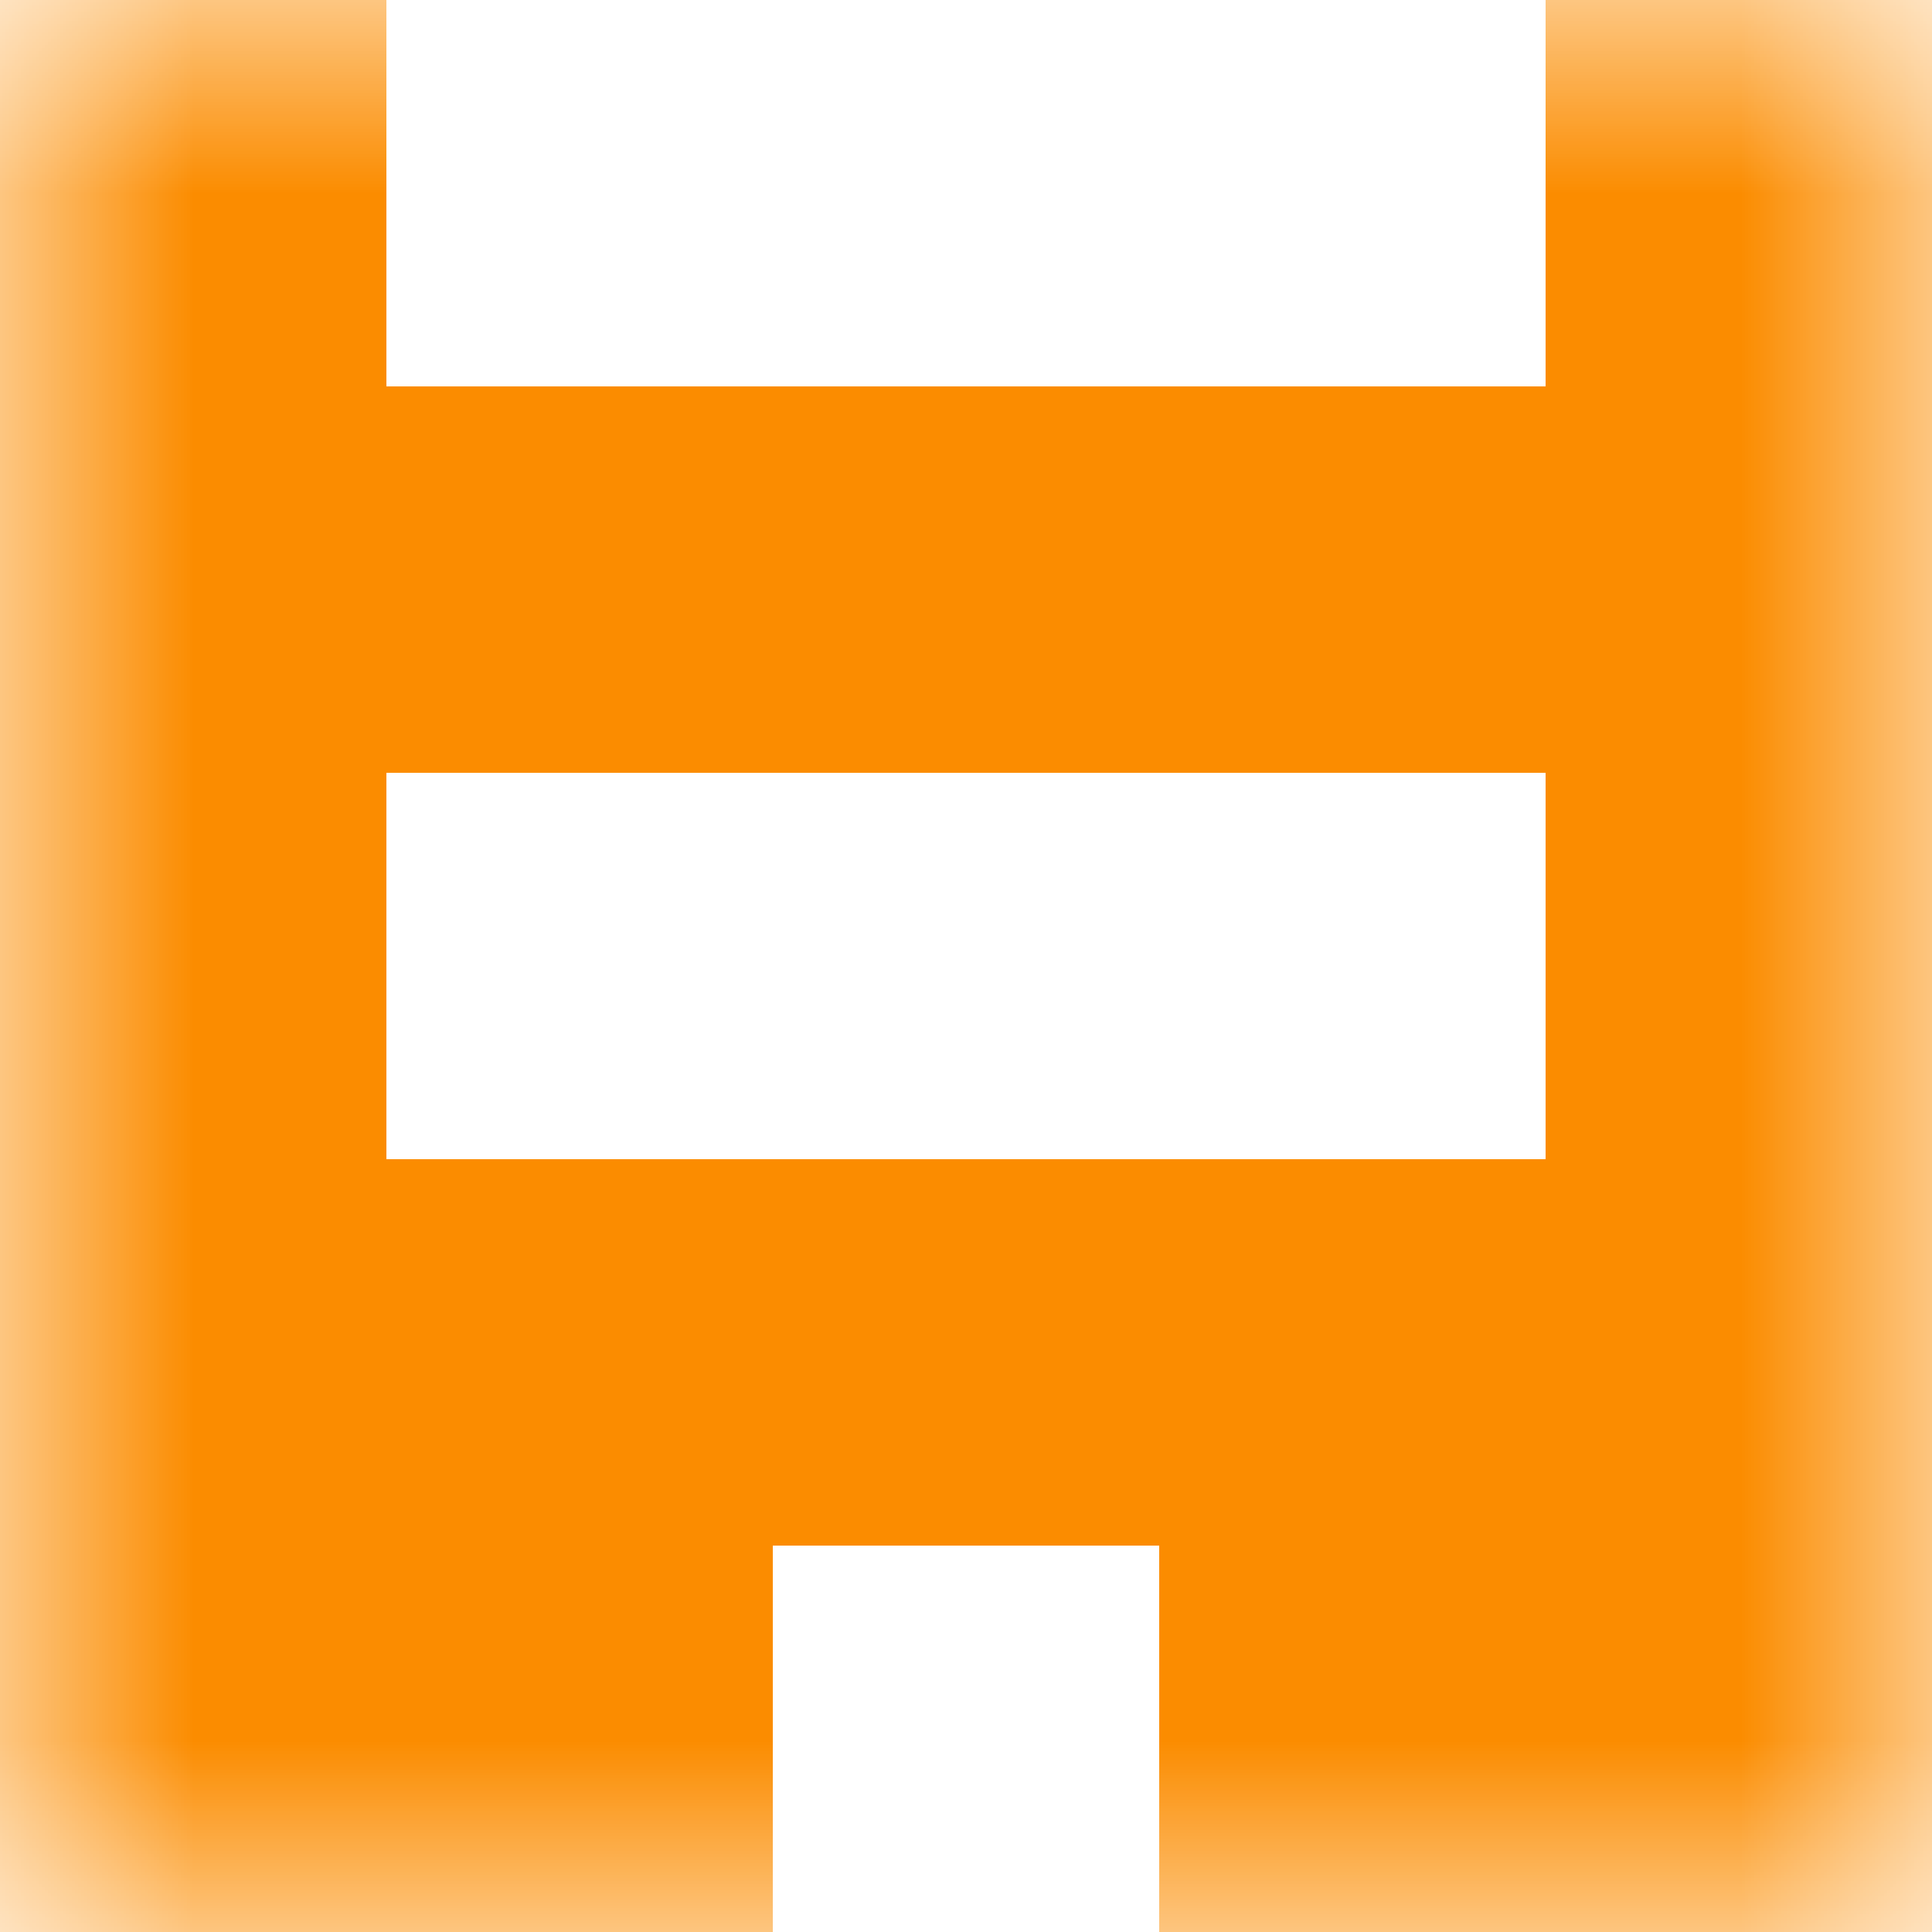 <svg xmlns="http://www.w3.org/2000/svg" viewBox="0 0 5 5" fill="none" shape-rendering="crispEdges"><mask id="viewboxMask"><rect width="5" height="5" rx="0" ry="0" x="0" y="0" fill="#fff" /></mask><g mask="url(#viewboxMask)"><path d="M1 0H0v1h1V0ZM5 0H4v1h1V0Z" fill="#fb8c00"/><path fill="#fb8c00" d="M0 1h5v1H0z"/><path d="M1 2H0v1h1V2ZM5 2H4v1h1V2Z" fill="#fb8c00"/><path fill="#fb8c00" d="M0 3h5v1H0z"/><path d="M2 4H0v1h2V4ZM5 4H3v1h2V4Z" fill="#fb8c00"/></g></svg>